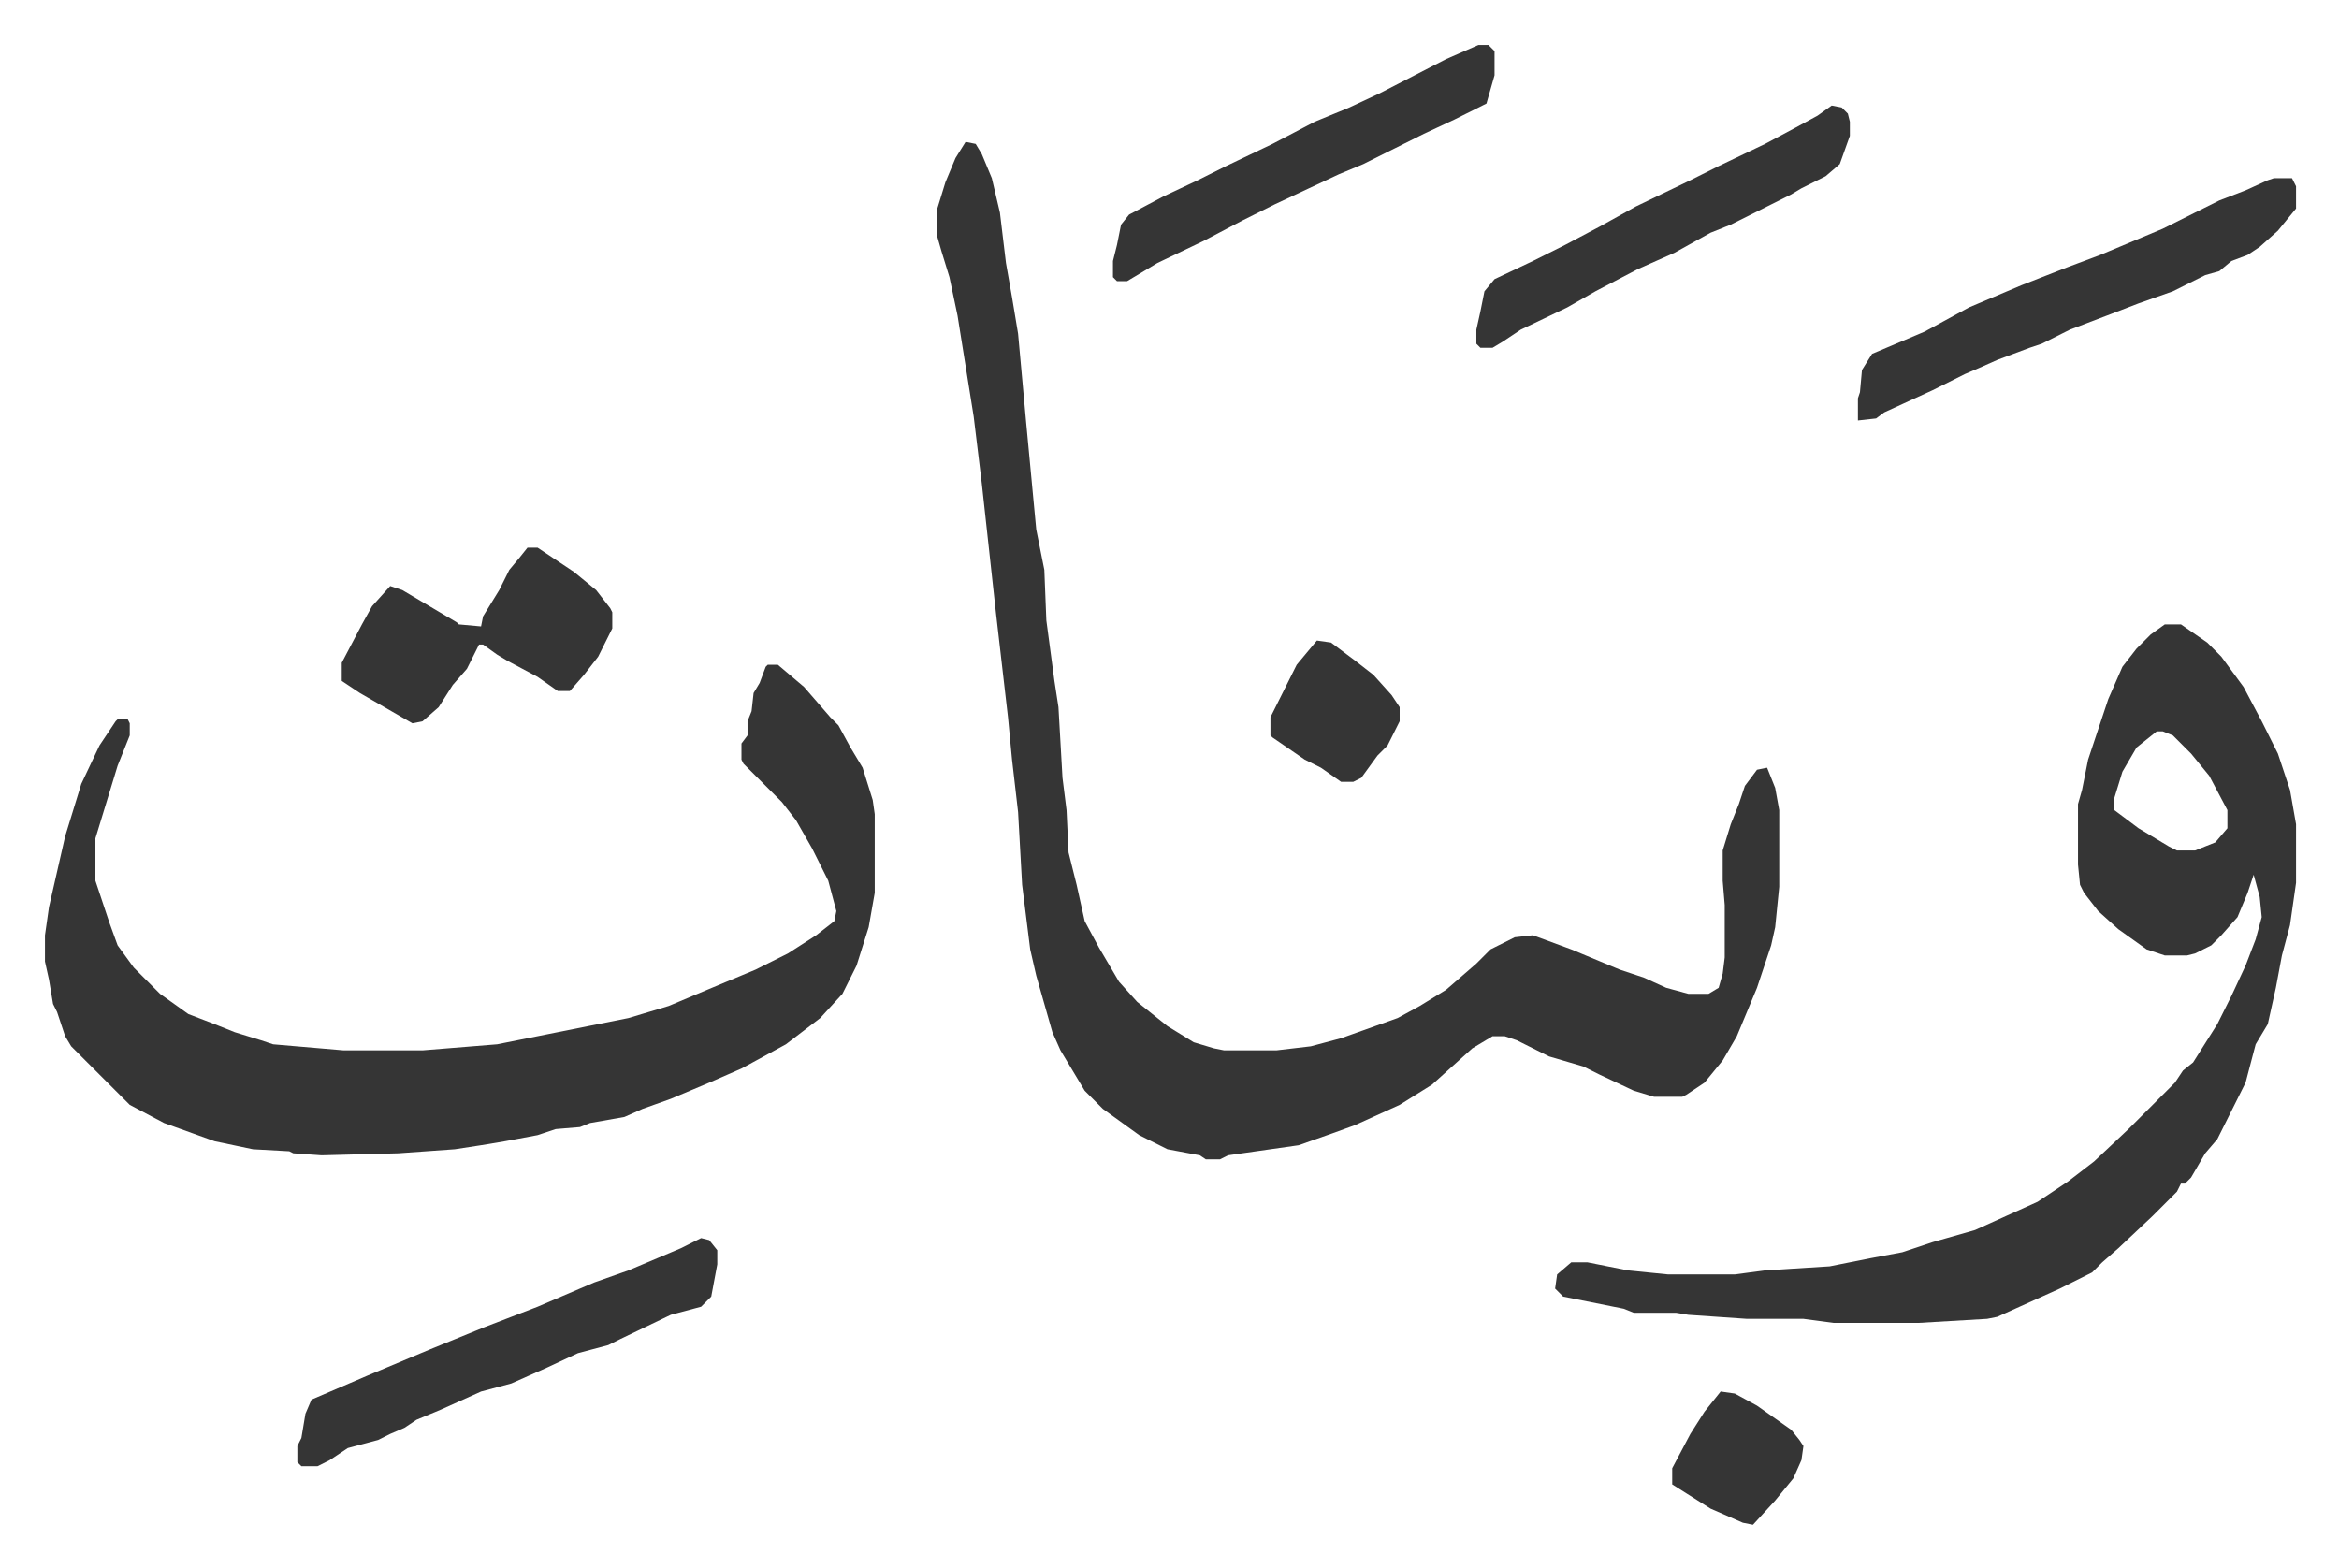 <svg xmlns="http://www.w3.org/2000/svg" role="img" viewBox="-22.28 412.72 1158.56 776.56"><path fill="#353535" id="rule_normal" d="M456 483l5 1 3 5 5 12 4 17 3 25 3 17 3 18 4 44 5 53 4 20 1 25 4 30 2 13 2 35 2 16 1 21 4 16 4 18 7 13 10 17 9 10 15 12 13 8 10 3 5 1h26l17-2 15-4 28-10 11-6 13-8 15-13 7-7 12-6 9-1 19 7 24 10 12 4 11 5 11 3h10l5-3 2-7 1-8v-26l-1-12v-15l4-13 4-10 3-9 6-8 5-1 4 10 2 11v38l-2 20-2 9-7 21-10 24-7 12-9 11-9 6-2 1h-14l-10-3-17-8-8-4-17-5-16-8-6-2h-6l-10 6-10 9-10 9-16 10-22 10-11 4-17 6-35 5-4 2h-7l-3-2-16-3-14-7-18-13-9-9-12-20-4-9-8-28-3-13-4-32-2-36-3-26-2-21-6-52-7-64-4-33-8-50-4-19-4-13-2-7v-14l4-13 5-12zm-98 259h5l13 11 13 15 4 4 6 11 6 10 5 16 1 7v39l-3 17-6 19-7 14-11 12-17 13-22 12-16 7-19 8-14 5-9 4-17 3-5 2-12 1-9 3-16 3-12 2-13 2-28 2-38 1-14-1-2-1-18-1-19-4-25-9-17-9-29-29-3-5-4-12-2-4-2-12-2-9v-13l2-14 8-35 8-26 9-19 8-12 1-1h5l1 2v6l-6 15-11 36v21l7 21 4 11 8 11 13 13 14 10 13 5 10 4 13 4 6 2 35 3h39l37-3 25-5 40-8 20-6 19-8 24-10 16-8 14-9 9-7 1-5-4-15-8-16-8-14-7-9-19-19-1-2v-8l3-4v-7l2-5 1-9 3-5 3-8zm692-20h8l13 9 7 7 11 15 9 17 8 16 6 18 3 17v29l-3 21-4 15-3 16-4 18-6 10-5 19-7 14-7 14-6 7-7 12-3 3h-2l-2 4-7 7-5 5-17 16-8 7-5 5-16 8-31 14-5 1-34 2h-42l-15-2h-28l-29-2-6-1h-21l-5-2-10-2-20-4-4-4 1-7 7-6h8l20 4 20 2h33l15-2 32-2 20-4 16-3 15-5 21-6 31-14 15-10 13-10 17-16 23-23 4-6 5-4 12-19 7-14 7-15 5-13 3-11-1-10-3-11-3 9-5 12-8 9-5 5-8 4-4 1h-11l-9-3-14-10-10-9-7-9-2-4-1-10v-30l2-7 3-15 10-30 7-16 7-9 7-7zm-4 53l-10 8-7 12-4 13v6l12 9 15 9 4 2h9l10-4 6-7v-9l-9-17-9-11-9-9-5-2zm58-274h9l2 4v11l-9 11-9 8-6 4-8 3-6 5-7 2-16 8-17 6-13 5-21 8-14 7-6 2-16 6-9 4-7 3-16 8-24 11-4 3-9 1v-11l1-3 1-11 5-8 26-11 22-12 26-11 23-9 16-6 31-13 16-8 12-6 13-5 11-5zm-779 525l4 1 4 5v7l-3 16-5 5-15 4-25 12-6 3-15 4-15 7-18 8-15 4-20 9-12 5-6 4-7 3-6 3-15 4-9 6-6 3h-8l-2-2v-8l2-4 2-12 3-7 28-12 31-13 27-11 26-10 28-12 17-6 26-11z"/><path fill="#353535" id="rule_normal" d="M239 684h5l18 12 11 9 7 9 1 2v8l-7 14-7 9-7 8h-6l-10-7-15-8-5-3-7-5h-2l-6 12-7 8-7 11-8 7-5 1-26-15-9-6v-9l10-19 5-9 9-10 6 2 27 16 1 1 11 1 1-5 8-13 5-10 5-6zm471-249h5l3 3v12l-4 14-16 8-15 7-14 7-16 8-12 5-32 15-16 8-19 10-23 11-15 9h-5l-2-2v-8l2-8 2-10 4-5 17-9 17-8 14-7 23-11 21-11 17-7 15-7 33-17zm175 30l5 1 3 3 1 4v7l-5 14-7 6-12 6-5 3-16 8-14 7-10 4-18 10-18 8-21 11-14 8-23 11-9 6-5 3h-6l-2-2v-7l2-9 2-10 5-6 19-9 16-8 17-9 18-10 27-13 14-7 23-11 15-8 11-6zM630 730l7 1 12 9 9 7 9 10 4 6v7l-6 12-5 5-8 11-4 2h-6l-10-7-8-4-16-11-1-1v-9l7-14 6-12 5-6zm200 372l7 1 11 6 17 12 4 5 2 3-1 7-4 9-9 11-11 12-5-1-16-7-19-12v-8l9-17 7-11z"/></svg>
